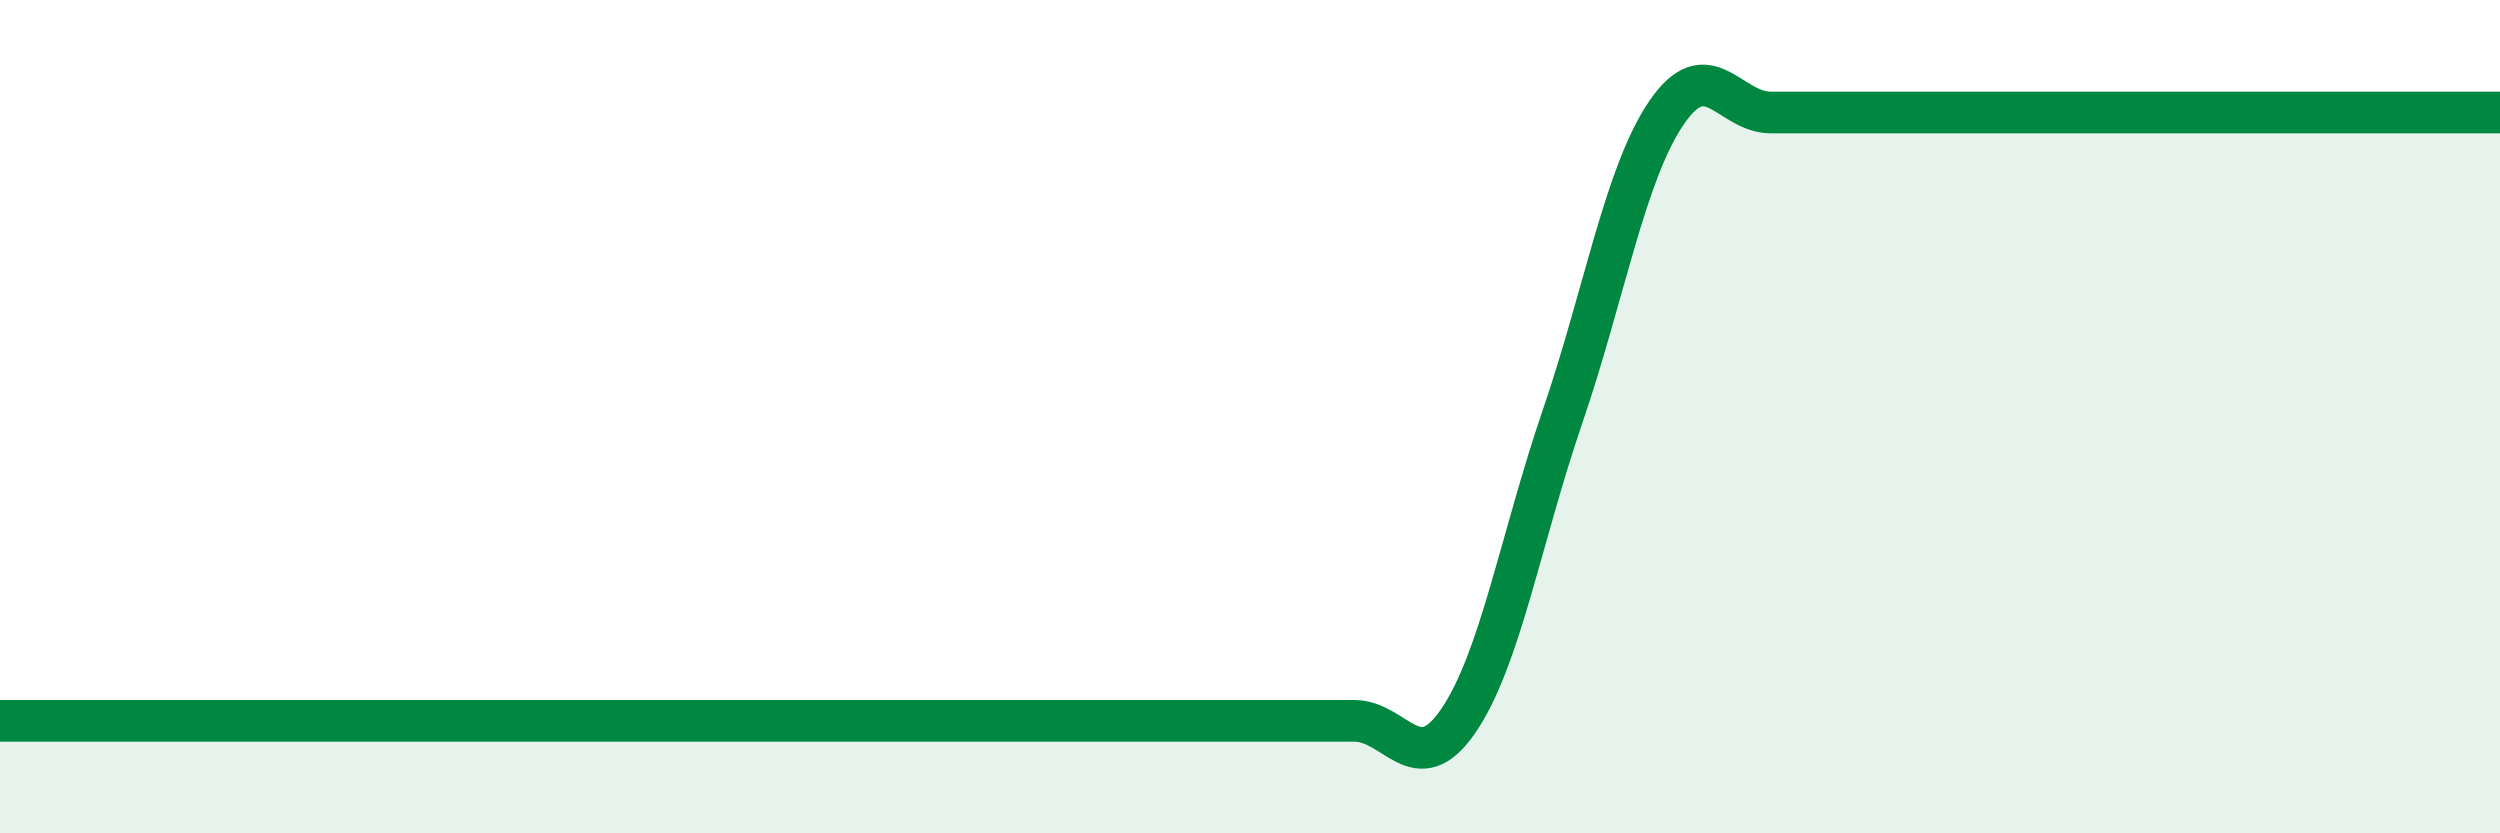 
    <svg width="60" height="20" viewBox="0 0 60 20" xmlns="http://www.w3.org/2000/svg">
      <path
        d="M 0,17.3 C 0.5,17.3 1.5,17.3 2.5,17.3 C 3.5,17.3 4,17.3 5,17.3 C 6,17.3 6.5,17.3 7.5,17.3 C 8.5,17.3 9,17.3 10,17.3 C 11,17.3 11.5,17.3 12.5,17.3 C 13.5,17.3 14,17.3 15,17.3 C 16,17.3 16.5,17.3 17.5,17.3 C 18.5,17.3 19,17.3 20,17.3 C 21,17.3 21.5,17.3 22.5,17.3 C 23.5,17.3 24,17.3 25,17.3 C 26,17.3 26.5,17.3 27.5,17.3 C 28.5,17.3 29,17.3 30,17.3 C 31,17.3 31.5,17.3 32.5,17.3 C 33.5,17.3 34,18.76 35,17.3 C 36,15.84 36.5,12.92 37.5,10 C 38.5,7.08 39,4.16 40,2.7 C 41,1.24 41.5,2.7 42.5,2.7 C 43.5,2.7 44,2.7 45,2.7 C 46,2.7 46.5,2.7 47.5,2.7 C 48.5,2.7 49,2.7 50,2.7 C 51,2.7 51.5,2.7 52.5,2.7 C 53.5,2.7 53.5,2.7 55,2.7 C 56.5,2.7 59,2.7 60,2.7L60 20L0 20Z"
        fill="#008740"
        opacity="0.1"
        stroke-linecap="round"
        stroke-linejoin="round"
      />
      <path
        d="M 0,17.3 C 0.5,17.3 1.5,17.3 2.5,17.3 C 3.5,17.3 4,17.3 5,17.3 C 6,17.3 6.5,17.3 7.5,17.3 C 8.5,17.3 9,17.3 10,17.3 C 11,17.3 11.5,17.3 12.5,17.3 C 13.5,17.3 14,17.3 15,17.3 C 16,17.3 16.5,17.3 17.5,17.3 C 18.5,17.3 19,17.3 20,17.3 C 21,17.3 21.5,17.3 22.5,17.3 C 23.5,17.3 24,17.3 25,17.3 C 26,17.3 26.5,17.3 27.5,17.3 C 28.5,17.3 29,17.3 30,17.3 C 31,17.3 31.5,17.3 32.5,17.3 C 33.5,17.3 34,18.76 35,17.3 C 36,15.84 36.5,12.92 37.5,10 C 38.5,7.08 39,4.16 40,2.7 C 41,1.24 41.5,2.7 42.5,2.7 C 43.5,2.7 44,2.7 45,2.7 C 46,2.7 46.5,2.7 47.5,2.7 C 48.5,2.7 49,2.7 50,2.7 C 51,2.7 51.5,2.7 52.5,2.7 C 53.5,2.7 53.5,2.7 55,2.7 C 56.5,2.7 59,2.7 60,2.7"
        stroke="#008740"
        stroke-width="1"
        fill="none"
        stroke-linecap="round"
        stroke-linejoin="round"
      />
    </svg>
  